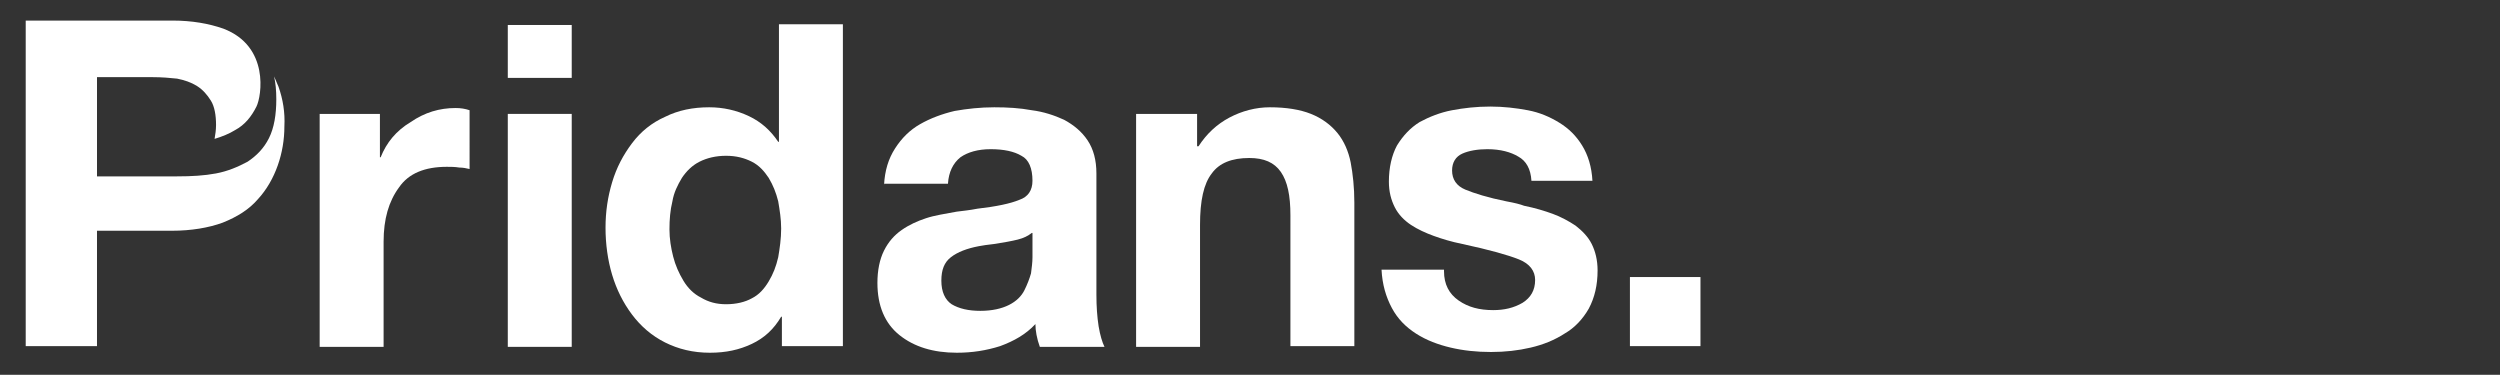 <?xml version="1.0" encoding="utf-8"?>
<!-- Generator: Adobe Illustrator 28.3.0, SVG Export Plug-In . SVG Version: 6.00 Build 0)  -->
<svg version="1.1" id="Layer_1" xmlns="http://www.w3.org/2000/svg" xmlns:xlink="http://www.w3.org/1999/xlink" x="0px" y="0px"
	 viewBox="0 0 340.2 51" style="enable-background:new 0 0 340.2 51;" xml:space="preserve">
<rect x="0" y="0" width="340.2" height="51" fill="#333333" stroke="none"/>
<style type="text/css">
	.st0{fill:#FFFFFF;}
</style>
<g>
	<path class="st0" d="M43.4,15.5h8.3v5.9h0.1c0.8-2,2.1-3.6,4.1-4.8c1.9-1.3,3.9-1.9,6.1-1.9c0.7,0,1.3,0.1,1.9,0.3V23
		c-0.4-0.1-0.9-0.2-1.4-0.2c-0.6-0.1-1.2-0.1-1.7-0.1c-3,0-5.2,0.9-6.5,2.8c-1.4,1.9-2.1,4.3-2.1,7.4v14.3h-8.7V15.5z"/>
</g>
<path class="st0" d="M69.1,15.5h8.7v31.7h-8.7V15.5z M77.8,10.6h-8.7V3.4h8.7V10.6z"/>
<g>
	<path class="st0" d="M105.9,27.4c-0.3-1.2-0.7-2.2-1.3-3.2c-0.6-0.9-1.3-1.7-2.3-2.2c-1-0.5-2.1-0.8-3.5-0.8
		c-1.4,0-2.6,0.3-3.6,0.8c-1,0.5-1.8,1.3-2.4,2.2c-0.6,1-1.1,2-1.3,3.2c-0.3,1.2-0.4,2.5-0.4,3.8c0,1.3,0.2,2.5,0.5,3.7
		c0.3,1.2,0.8,2.3,1.4,3.3c0.6,1,1.4,1.8,2.4,2.3c1,0.6,2.1,0.9,3.4,0.9c1.4,0,2.6-0.3,3.5-0.8c1-0.5,1.7-1.3,2.3-2.3
		c0.6-1,1-2,1.3-3.3c0.2-1.2,0.4-2.5,0.4-3.9C106.3,29.8,106.1,28.6,105.9,27.4 M106.4,43.1h-0.1c-1,1.7-2.3,2.9-4,3.7
		c-1.7,0.8-3.5,1.2-5.7,1.2c-2.3,0-4.3-0.5-6.1-1.4c-1.8-0.9-3.3-2.2-4.5-3.8c-1.2-1.6-2.1-3.4-2.7-5.4c-0.6-2-0.9-4.2-0.9-6.4
		c0-2.2,0.3-4.2,0.9-6.2c0.6-2,1.5-3.7,2.7-5.3c1.2-1.6,2.7-2.8,4.5-3.6c1.8-0.9,3.8-1.3,6-1.3c1.9,0,3.7,0.4,5.4,1.2
		c1.7,0.8,3,2,4,3.5h0.1v-16h8.7v43.8h-8.3V43.1z"/>
	<path class="st0" d="M140.4,31.7c-0.5,0.4-1.1,0.7-1.9,0.9c-0.8,0.2-1.9,0.4-3.2,0.6c-0.9,0.1-1.6,0.2-2.1,0.3
		c-1.6,0.3-2.9,0.8-3.8,1.5c-0.9,0.7-1.3,1.7-1.3,3.2c0,1.5,0.5,2.6,1.4,3.2c1,0.6,2.3,0.9,3.9,0.9c1.6,0,2.9-0.3,3.9-0.8
		c1-0.5,1.7-1.2,2.1-2c0.4-0.8,0.7-1.6,0.9-2.3c0.1-0.8,0.2-1.5,0.2-2.2V31.7z M120.3,25.2c0.1-2,0.6-3.6,1.5-5
		c0.9-1.4,2-2.5,3.4-3.3c1.4-0.8,3-1.4,4.7-1.8c1.7-0.3,3.5-0.5,5.4-0.5c1.8,0,3.5,0.1,5.1,0.4c1.6,0.2,3.1,0.7,4.4,1.3
		c1.3,0.7,2.4,1.6,3.2,2.8c0.8,1.2,1.2,2.7,1.2,4.5v16.5c0,1.6,0.1,3,0.3,4.3c0.2,1.2,0.5,2.2,0.8,2.8h-8.8
		c-0.4-1.1-0.6-2.2-0.6-3.1c-1.3,1.4-2.9,2.3-4.8,3c-1.9,0.6-3.8,0.9-5.9,0.9c-3.2,0-5.8-0.8-7.8-2.4c-2-1.6-3-4-3-7.1
		c0-1.7,0.3-3.2,0.9-4.4c0.6-1.2,1.4-2.1,2.4-2.8c1-0.7,2.1-1.2,3.3-1.6c1.2-0.4,2.6-0.6,4.2-0.9c0.8-0.1,1.8-0.2,2.8-0.4
		c2.6-0.3,4.5-0.7,5.7-1.2c1.2-0.4,1.8-1.3,1.8-2.6c0-1.7-0.5-2.9-1.5-3.4c-1-0.6-2.4-0.9-4.2-0.9c-1.7,0-3.1,0.4-4.1,1.1
		c-1,0.8-1.6,2-1.7,3.6H120.3z"/>
	<path class="st0" d="M154.6,15.5h8.3v4.4h0.2c1.1-1.7,2.5-3,4.2-3.9c1.7-0.9,3.6-1.4,5.5-1.4c2.2,0,4.1,0.3,5.6,0.9
		c1.5,0.6,2.7,1.5,3.6,2.6c0.9,1.1,1.5,2.5,1.8,4c0.3,1.6,0.5,3.4,0.5,5.5v19.5h-8.7V29.3c0-2.7-0.4-4.6-1.3-5.9
		c-0.9-1.3-2.3-1.9-4.3-1.9c-2.4,0-4.1,0.7-5.1,2.1c-1.1,1.4-1.6,3.7-1.6,7v16.6h-8.7V15.5z"/>
	<path class="st0" d="M196.5,36.9c0,1.8,0.7,3.1,2,4c1.3,0.9,2.8,1.3,4.7,1.3c1.5,0,2.8-0.3,4-1c1.1-0.7,1.7-1.7,1.7-3.1
		c0-1.2-0.7-2.2-2.2-2.8c-1.5-0.6-4-1.3-7.7-2.1c-1.5-0.3-2.8-0.7-3.9-1.1c-1.1-0.4-2.2-0.9-3.1-1.5c-0.9-0.6-1.7-1.4-2.2-2.4
		c-0.5-1-0.8-2.1-0.8-3.5c0-1.9,0.4-3.6,1.1-4.9c0.8-1.3,1.8-2.4,3.1-3.2c1.3-0.7,2.8-1.3,4.4-1.6c1.6-0.3,3.3-0.5,5.2-0.5
		c1.8,0,3.5,0.2,5.1,0.5c1.6,0.3,3,0.9,4.3,1.7c1.3,0.8,2.3,1.8,3.1,3.1c0.8,1.3,1.3,2.9,1.4,4.8h-8.3c-0.1-1.6-0.7-2.7-1.8-3.3
		c-1-0.6-2.4-1-4.2-1c-1.3,0-2.5,0.2-3.4,0.6c-0.9,0.4-1.4,1.2-1.4,2.3c0,1.2,0.6,2.1,1.8,2.6c1.2,0.5,3.1,1.1,5.6,1.6
		c1.1,0.2,1.9,0.4,2.4,0.6c1.5,0.3,2.8,0.7,3.9,1.1c1.1,0.4,2.2,1,3.1,1.6c0.9,0.7,1.7,1.5,2.2,2.5c0.5,1,0.8,2.2,0.8,3.6
		c0,2-0.4,3.7-1.2,5.2c-0.8,1.4-1.9,2.6-3.3,3.4c-1.4,0.9-2.9,1.5-4.6,1.9c-1.7,0.4-3.5,0.6-5.4,0.6c-2,0-3.8-0.2-5.5-0.6
		c-1.7-0.4-3.3-1-4.7-1.9c-1.4-0.9-2.5-2-3.3-3.5c-0.8-1.5-1.3-3.2-1.4-5.2H196.5z"/>
</g>
<rect x="221.8" y="37.7" class="st0" width="9.6" height="9.4"/>
<g>
	<path class="st0" d="M37.9,11.8c-0.2-0.5-0.4-0.9-0.6-1.4c0.2,0.9,0.3,1.9,0.3,3.1c0,2.1-0.3,3.9-1,5.3c-0.7,1.4-1.7,2.4-2.9,3.2
		c-1.3,0.7-2.7,1.3-4.3,1.6c-1.6,0.3-3.3,0.4-5.3,0.4H13.2v-4.1h0v-9.4h7.6c1.2,0,2.4,0.1,3.3,0.2c1,0.2,1.9,0.5,2.7,1
		c0.8,0.5,1.4,1.2,1.9,2s0.7,2,0.7,3.3c0,0.7-0.1,1.3-0.2,1.9c1-0.3,2-0.7,2.8-1.2c1.3-0.7,2.2-1.8,2.9-3.2
		c0.7-1.4,1.8-8.2-4.5-10.6c-2-0.7-4.3-1.1-6.9-1.1h-20v44.3h9.7V31.4h10.2c2.6,0,5-0.4,6.9-1.1c2-0.8,3.6-1.8,4.8-3.2
		c1.2-1.3,2.1-2.9,2.7-4.6c0.6-1.7,0.9-3.5,0.9-5.3C38.8,15.3,38.5,13.5,37.9,11.8"/>
</g>
</svg>
